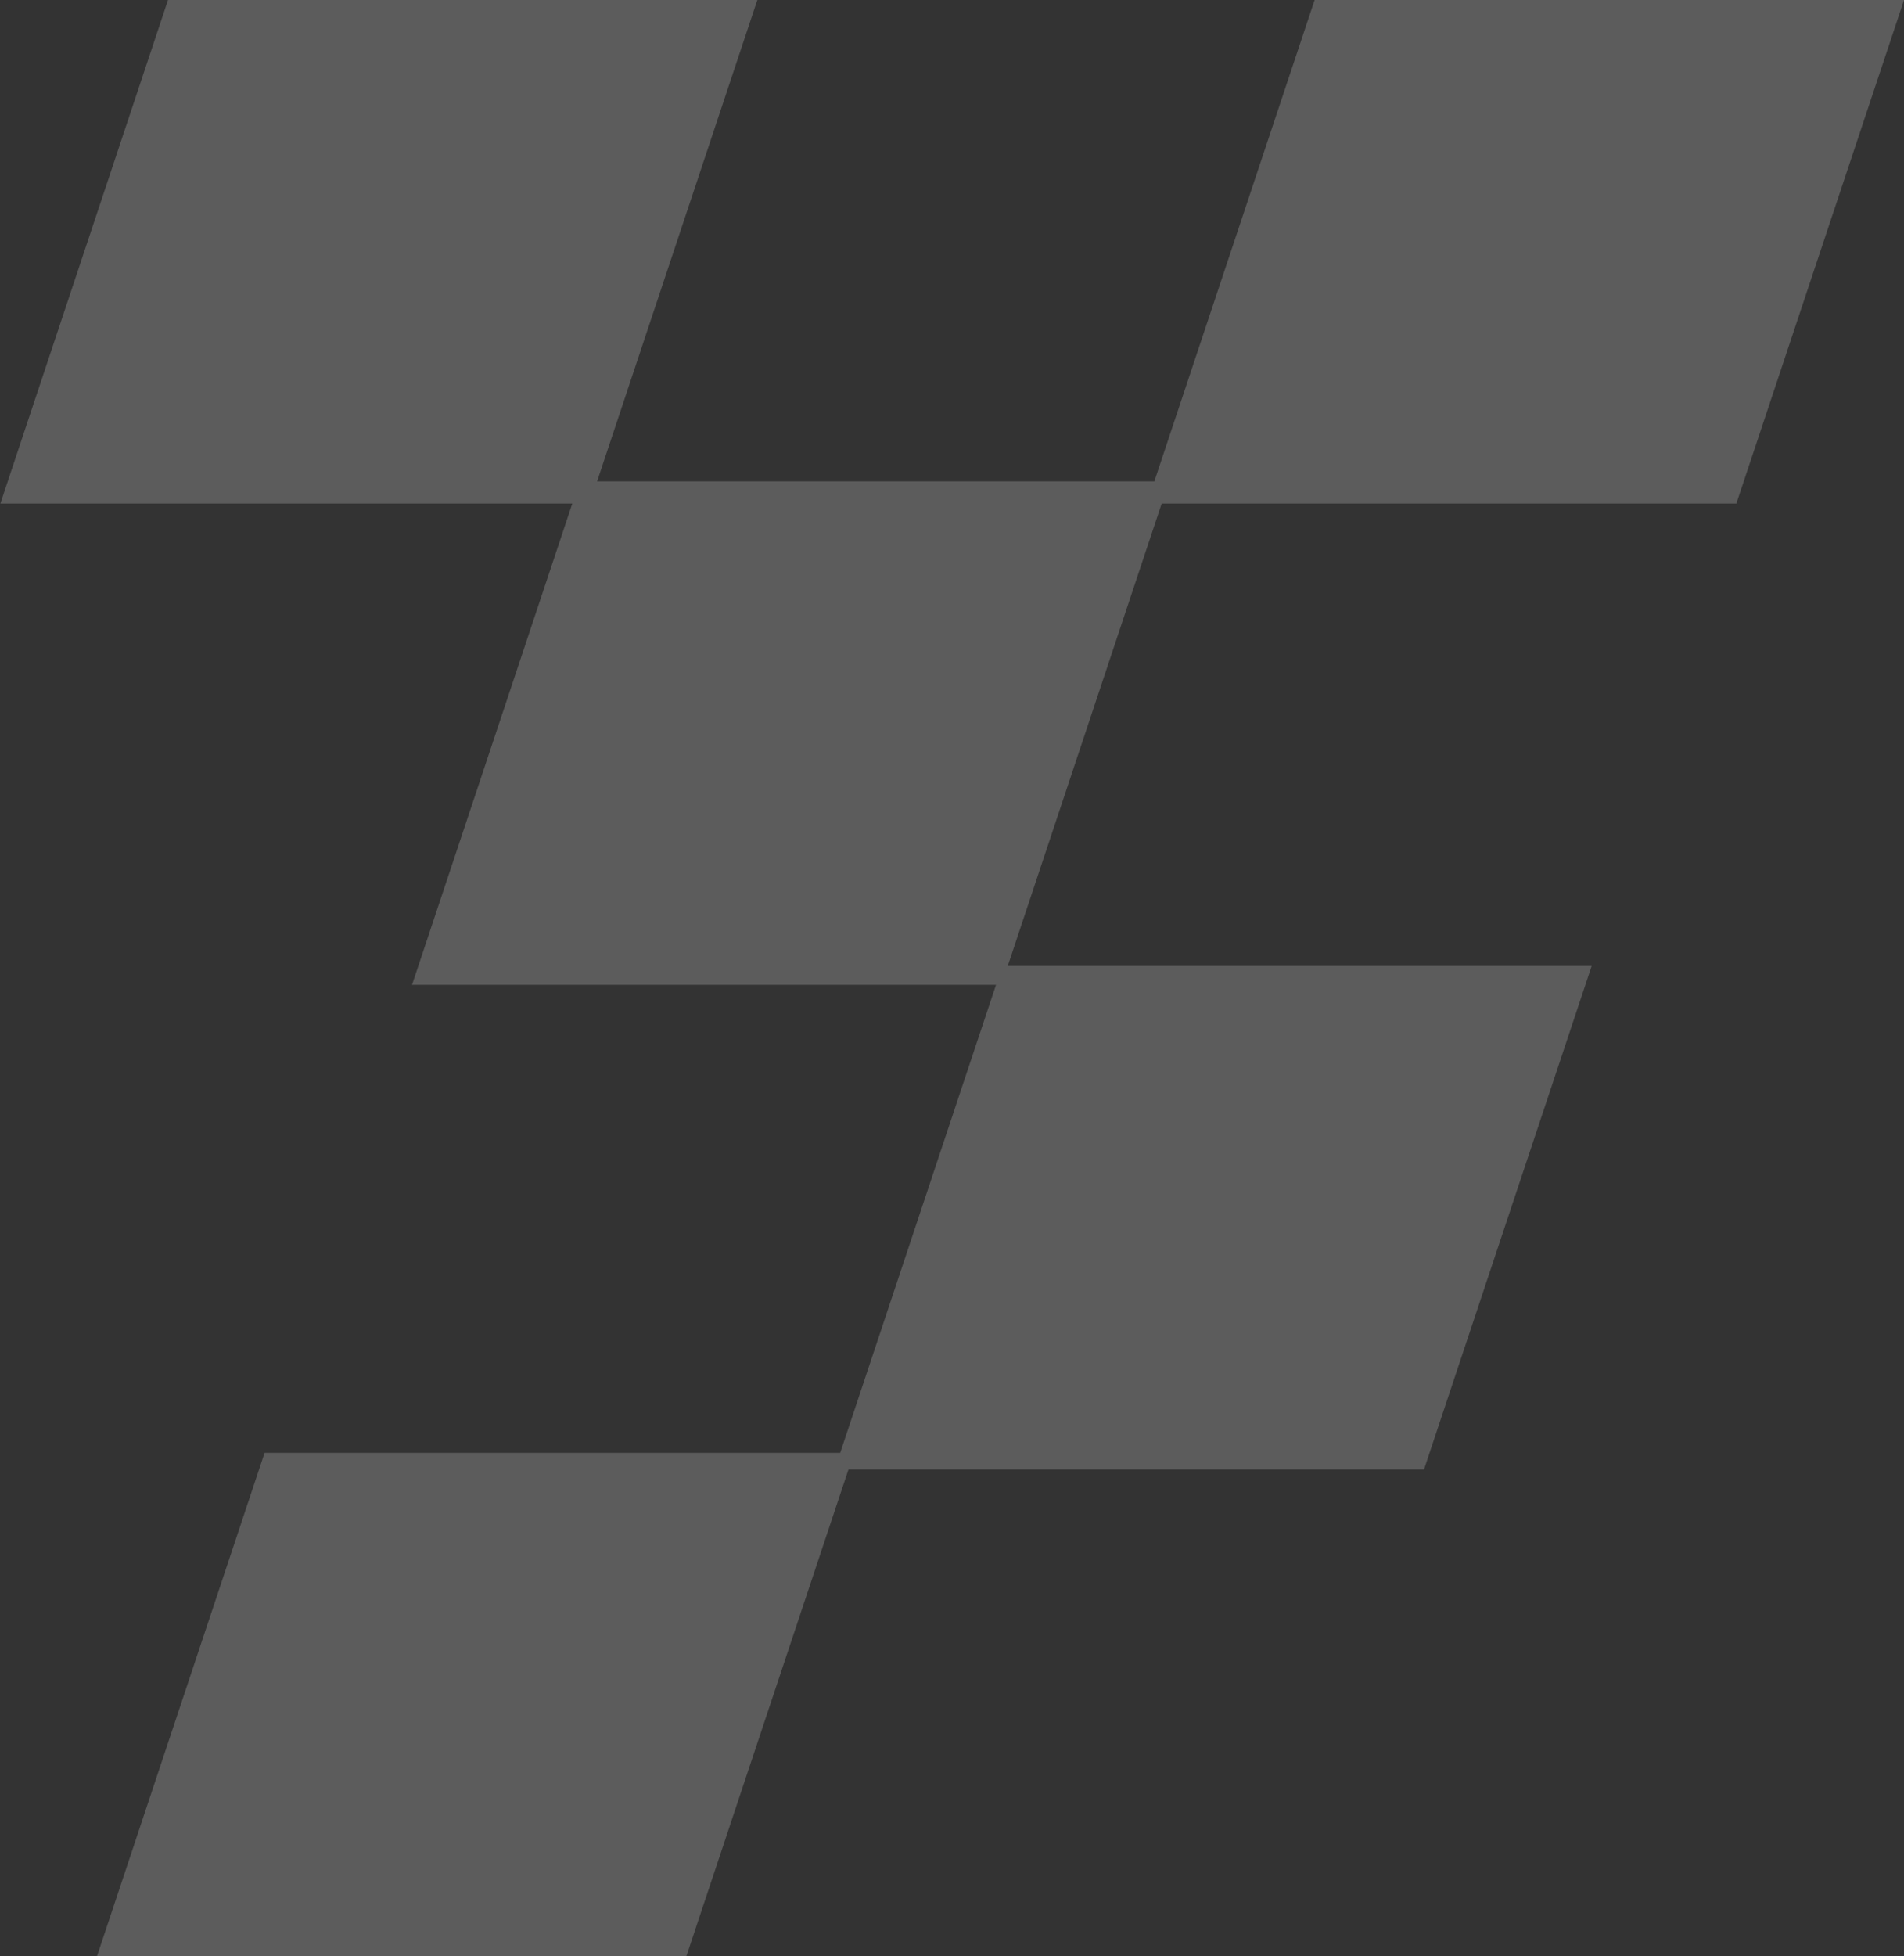 <svg width="630" height="647" viewBox="0 0 630 647" fill="none" xmlns="http://www.w3.org/2000/svg">
<rect x="0" y="0" width="630" height="647" fill="#333333" stroke="none"/>
<path d="M629.762 0H434.985L381.951 159.191H197.572L250.344 0.74L250.606 0H250.344H55.591L0.125 166.517H189.369L136.335 325.707H329.561L278.005 480.483H87.545L32.079 647H227.094L280.748 485.972H471.184L526.412 320.195L526.65 319.455H526.412H333.448L384.383 166.517H574.534L629.762 0.74L630 0H629.762Z" fill="white" fill-opacity="0.2"/>
</svg>